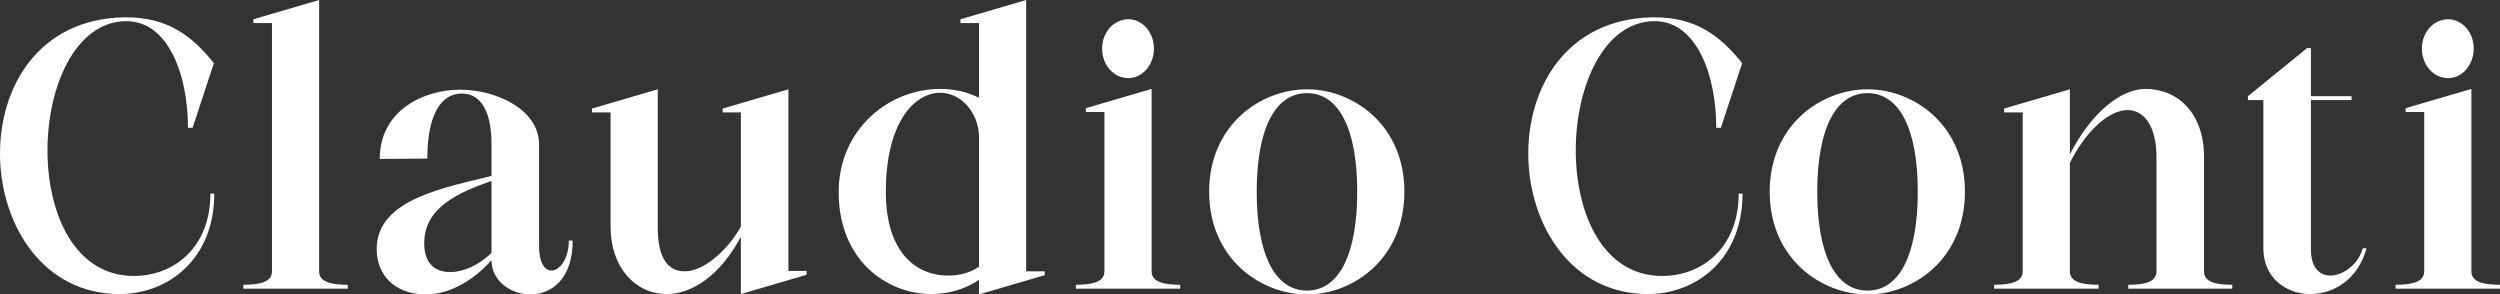 <svg width="484" height="57" viewBox="0 0 484 57" fill="none" xmlns="http://www.w3.org/2000/svg">
<rect x="0" y="0" width="484" height="57" fill="#333333" stroke="none"/>
<path d="M24.192 4.098C4.955 4.62 2.859 53.423 25.914 53.423C33.623 53.423 40.734 47.984 40.734 37.478H41.483C41.483 50.145 32.576 56.925 23.144 56.925C-6.423 56.925 -9.342 3.8 24.192 3.353C32.725 3.278 37.366 7.227 41.408 12.22L37.291 24.737H36.393C36.393 14.38 32.501 3.875 24.192 4.098Z" fill="white"/>
<path d="M61.785 52.529C61.785 54.392 63.656 55.137 67.324 55.137V55.882H47.113V55.137C50.781 55.137 52.653 54.392 52.653 52.529V4.471H49.06V3.725L61.785 0V52.529Z" fill="white"/>
<path d="M82.729 30.698L73.522 30.773C73.522 21.235 82.205 17.361 89.091 17.361C96.127 17.361 104.361 21.235 104.361 27.941V47.612C104.361 50.89 105.484 52.38 106.757 52.38C108.328 52.38 110.125 50.145 110.125 46.569H110.873C110.873 54.02 106.757 57 102.64 57C98.897 57 95.154 54.392 95.154 50.369C91.187 54.839 86.471 57 82.504 57C76.291 57 72.923 53.126 72.923 48.208C72.923 38.447 86.471 36.286 95.154 34.051V27.867C95.154 21.533 93.058 18.106 89.391 18.106C85.424 18.106 82.729 22.129 82.729 30.698ZM95.154 48.953V35.02C88.867 37.255 82.13 40.086 82.13 47.09C82.13 50.89 84.076 52.678 87.22 52.678C89.615 52.678 92.759 51.337 95.154 48.953Z" fill="white"/>
<path d="M139.913 21.012L152.638 17.286V52.455H156.156V53.2L143.431 56.925V45.824C139.464 53.349 133.925 56.925 129.134 56.925C122.921 56.925 118.206 51.71 118.206 43.886V21.757H114.613V21.012L127.338 17.286V43.886C127.338 49.996 129.284 52.529 132.577 52.529C136.021 52.529 140.587 48.878 143.431 43.886V21.757H139.913V21.012Z" fill="white"/>
<path d="M198.67 0V52.529H202.262V53.275L189.537 57V54.169C186.843 56.031 183.549 56.925 180.331 56.925C171.648 56.925 162.366 50.369 162.366 37.18C162.366 25.11 172.022 17.212 181.977 17.212C184.672 17.212 187.067 17.733 189.537 18.925V4.471H185.945V3.725L198.67 0ZM189.537 51.635V26.227C189.313 21.533 185.87 17.957 182.052 17.957C177.112 17.957 171.498 23.545 171.498 37.18C171.498 48.357 176.887 53.349 183.624 53.349C185.72 53.349 187.816 52.828 189.537 51.635Z" fill="white"/>
<path d="M213.371 9.388C213.371 6.259 215.617 3.725 218.461 3.725C221.156 3.725 223.401 6.259 223.401 9.388C223.401 12.592 221.156 15.126 218.461 15.126C215.617 15.126 213.371 12.592 213.371 9.388ZM222.952 17.212V52.529C222.952 54.392 224.824 55.137 228.491 55.137V55.882H208.281V55.137C211.949 55.137 213.82 54.392 213.82 52.529V21.682H210.227V20.937L222.952 17.212Z" fill="white"/>
<path d="M253.029 57C244.046 57 234.091 50.071 234.091 37.106C234.091 24.216 244.046 17.286 253.029 17.286C262.011 17.286 271.891 24.216 271.891 37.106C271.891 50.071 262.011 57 253.029 57ZM253.029 56.255C259.241 56.255 262.759 49.251 262.759 37.106C262.759 25.035 259.241 18.031 253.029 18.031C246.816 18.031 243.298 25.035 243.298 37.106C243.298 49.251 246.816 56.255 253.029 56.255Z" fill="white"/>
<path d="M320.066 4.098C300.829 4.62 298.733 53.423 321.787 53.423C329.497 53.423 336.608 47.984 336.608 37.478H337.357C337.357 50.145 328.449 56.925 319.018 56.925C289.451 56.925 286.532 3.8 320.066 3.353C328.599 3.278 333.24 7.227 337.282 12.22L333.165 24.737H332.267C332.267 14.38 328.374 3.875 320.066 4.098Z" fill="white"/>
<path d="M361.551 57C352.568 57 342.613 50.071 342.613 37.106C342.613 24.216 352.568 17.286 361.551 17.286C370.533 17.286 380.414 24.216 380.414 37.106C380.414 50.071 370.533 57 361.551 57ZM361.551 56.255C367.763 56.255 371.282 49.251 371.282 37.106C371.282 25.035 367.763 18.031 361.551 18.031C355.338 18.031 351.82 25.035 351.82 37.106C351.82 49.251 355.338 56.255 361.551 56.255Z" fill="white"/>
<path d="M417.495 52.529V30.4C417.495 24.439 415.1 21.31 411.881 21.31C408.438 21.31 403.947 25.11 400.728 31.518V52.529C400.728 54.392 402.599 55.137 406.267 55.137V55.882H386.057V55.137C389.725 55.137 391.596 54.392 391.596 52.529V21.757H388.003V21.012L400.728 17.286V29.878C404.995 21.608 410.683 17.212 415.399 17.212C421.537 17.212 426.702 21.831 426.702 30.4V52.529C426.702 54.392 428.498 55.137 432.166 55.137V55.882H412.031V55.137C415.699 55.137 417.495 54.392 417.495 52.529Z" fill="white"/>
<path d="M447.395 48.282C447.395 51.859 449.116 53.349 451.137 53.349C453.607 53.349 456.602 51.188 457.425 48.059H458.173C456.527 54.094 451.811 56.925 447.245 56.925C442.529 56.925 438.188 53.722 438.188 48.133V19.373H435.194V18.628L446.646 9.314H447.395V18.628H455.254V19.373H447.395V48.282Z" fill="white"/>
<path d="M468.88 9.388C468.88 6.259 471.125 3.725 473.97 3.725C476.664 3.725 478.91 6.259 478.91 9.388C478.91 12.592 476.664 15.126 473.97 15.126C471.125 15.126 468.88 12.592 468.88 9.388ZM478.461 17.212V52.529C478.461 54.392 480.332 55.137 484 55.137V55.882H463.79V55.137C467.458 55.137 469.329 54.392 469.329 52.529V21.682H465.736V20.937L478.461 17.212Z" fill="white"/>
</svg>
